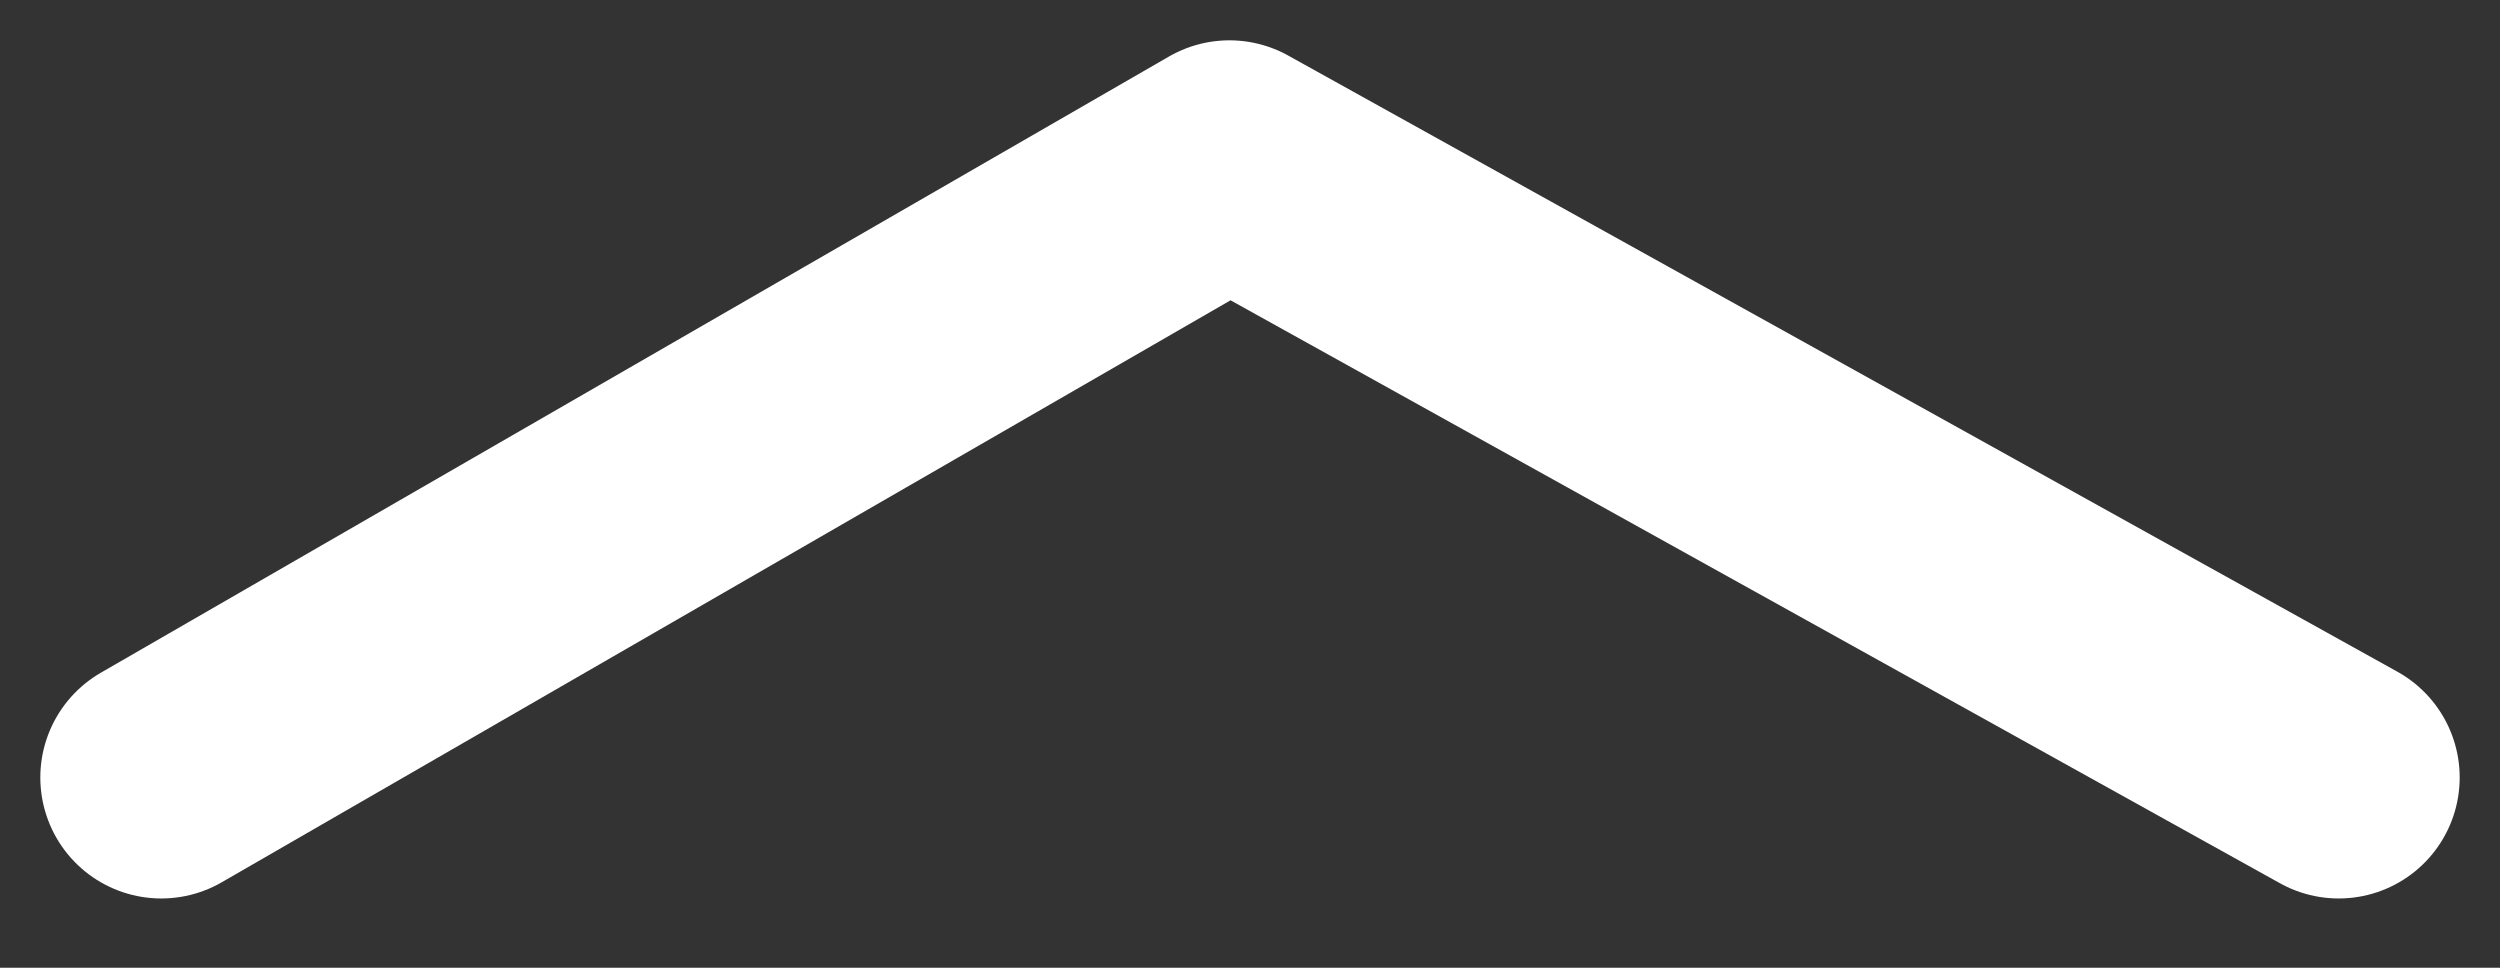 <svg width="31" height="12" viewBox="0 0 31 12" fill="none" xmlns="http://www.w3.org/2000/svg">
<rect x="0" y="0" width="31" height="12" fill="#333333" stroke="none"/>
<path d="M2 9.641L15.245 2L29 9.641" stroke="white" stroke-width="3" stroke-linecap="round" stroke-linejoin="round"/>
</svg>
